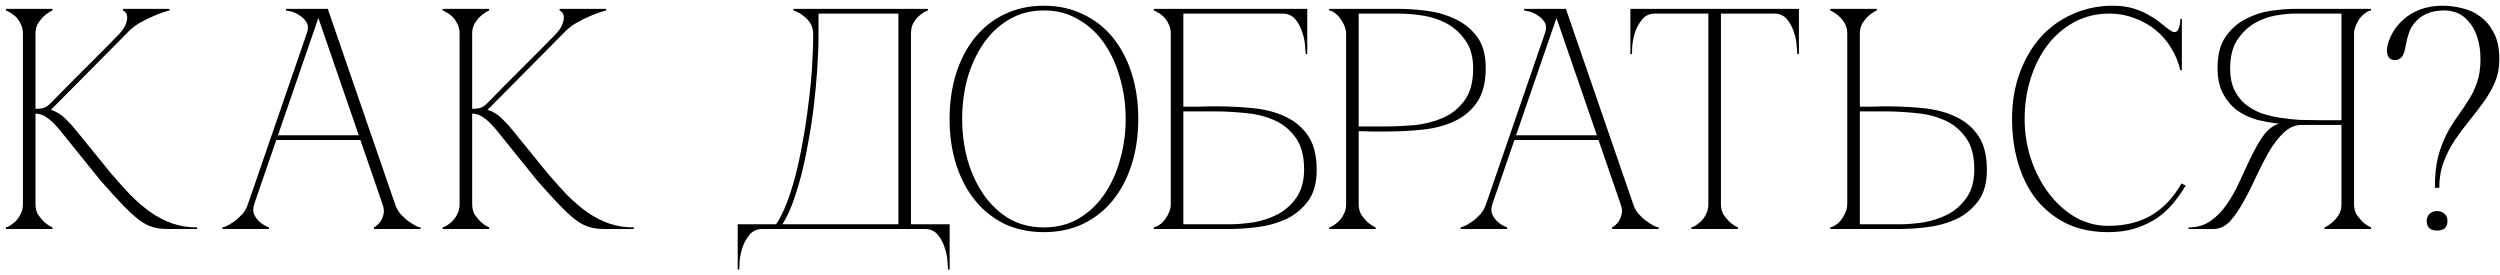 <?xml version="1.0" encoding="UTF-8"?> <svg xmlns="http://www.w3.org/2000/svg" width="318" height="35" viewBox="0 0 318 35" fill="none"><path d="M6.436 13.128C7.129 12.408 7.863 11.661 8.636 10.888C9.409 10.114 10.169 9.354 10.916 8.608C11.689 7.834 12.436 7.088 13.156 6.368C13.903 5.621 14.583 4.928 15.196 4.288C15.649 3.781 15.929 3.341 16.036 2.968C16.169 2.594 16.209 2.288 16.156 2.048C16.129 1.808 16.049 1.634 15.916 1.528C15.783 1.394 15.689 1.328 15.636 1.328V1.128H21.556V1.328C20.863 1.514 20.183 1.754 19.516 2.048C18.929 2.288 18.316 2.594 17.676 2.968C17.063 3.341 16.529 3.781 16.076 4.288L6.476 13.968C7.169 14.181 7.796 14.568 8.356 15.128C8.916 15.688 9.396 16.221 9.796 16.728L14.116 22.048C14.969 23.034 15.796 23.954 16.596 24.808C17.423 25.634 18.263 26.354 19.116 26.968C19.996 27.581 20.916 28.061 21.876 28.408C22.863 28.754 23.929 28.928 25.076 28.928V29.128H21.396C20.649 29.128 19.996 29.048 19.436 28.888C18.876 28.728 18.289 28.421 17.676 27.968C17.063 27.488 16.369 26.848 15.596 26.048C14.823 25.248 13.876 24.208 12.756 22.928L7.756 16.728C7.116 15.928 6.543 15.354 6.036 15.008C5.556 14.634 5.049 14.448 4.516 14.448V25.968C4.516 26.474 4.623 26.914 4.836 27.288C5.076 27.634 5.329 27.941 5.596 28.208C5.916 28.501 6.276 28.741 6.676 28.928V29.128H0.756V28.928C0.809 28.928 0.943 28.874 1.156 28.768C1.396 28.634 1.649 28.448 1.916 28.208C2.183 27.968 2.409 27.661 2.596 27.288C2.809 26.914 2.916 26.474 2.916 25.968V4.288C2.916 3.781 2.809 3.341 2.596 2.968C2.409 2.594 2.183 2.288 1.916 2.048C1.649 1.808 1.396 1.634 1.156 1.528C0.943 1.394 0.809 1.328 0.756 1.328V1.128H6.676V1.328C6.276 1.514 5.916 1.754 5.596 2.048C5.329 2.288 5.076 2.594 4.836 2.968C4.623 3.341 4.516 3.781 4.516 4.288V13.848C4.943 13.848 5.289 13.808 5.556 13.728C5.849 13.621 6.143 13.421 6.436 13.128ZM40.094 1.128H41.694L50.254 25.968H48.654L40.094 1.128ZM31.534 25.968L40.094 1.128H40.894L32.334 25.968H31.534ZM32.334 25.968C32.174 26.474 32.174 26.914 32.334 27.288C32.494 27.634 32.72 27.941 33.014 28.208C33.334 28.501 33.734 28.741 34.214 28.928V29.128H28.294V28.928C28.347 28.928 28.507 28.874 28.774 28.768C29.067 28.634 29.387 28.448 29.734 28.208C30.08 27.968 30.427 27.661 30.774 27.288C31.12 26.914 31.374 26.474 31.534 25.968H32.334ZM50.254 25.968C50.414 26.474 50.667 26.914 51.014 27.288C51.36 27.661 51.707 27.968 52.054 28.208C52.4 28.448 52.707 28.634 52.974 28.768C53.267 28.874 53.44 28.928 53.494 28.928V29.128H47.574V28.928C47.894 28.741 48.16 28.501 48.374 28.208C48.56 27.941 48.694 27.634 48.774 27.288C48.88 26.914 48.84 26.474 48.654 25.968H50.254ZM34.974 17.208H45.974V17.808H34.974V17.208ZM39.014 4.288C39.227 3.674 39.214 3.181 38.974 2.808C38.734 2.434 38.427 2.141 38.054 1.928C37.707 1.688 37.347 1.528 36.974 1.448C36.627 1.368 36.427 1.328 36.374 1.328V1.128H40.894L39.014 4.288ZM61.98 13.128C62.673 12.408 63.407 11.661 64.18 10.888C64.953 10.114 65.713 9.354 66.46 8.608C67.233 7.834 67.98 7.088 68.7 6.368C69.447 5.621 70.126 4.928 70.74 4.288C71.193 3.781 71.473 3.341 71.58 2.968C71.713 2.594 71.753 2.288 71.7 2.048C71.673 1.808 71.593 1.634 71.46 1.528C71.326 1.394 71.233 1.328 71.18 1.328V1.128H77.1V1.328C76.406 1.514 75.727 1.754 75.06 2.048C74.473 2.288 73.86 2.594 73.22 2.968C72.606 3.341 72.073 3.781 71.62 4.288L62.02 13.968C62.713 14.181 63.34 14.568 63.9 15.128C64.46 15.688 64.94 16.221 65.34 16.728L69.66 22.048C70.513 23.034 71.34 23.954 72.14 24.808C72.966 25.634 73.806 26.354 74.66 26.968C75.54 27.581 76.46 28.061 77.42 28.408C78.406 28.754 79.473 28.928 80.62 28.928V29.128H76.94C76.193 29.128 75.54 29.048 74.98 28.888C74.42 28.728 73.833 28.421 73.22 27.968C72.606 27.488 71.913 26.848 71.14 26.048C70.367 25.248 69.42 24.208 68.3 22.928L63.3 16.728C62.66 15.928 62.087 15.354 61.58 15.008C61.1 14.634 60.593 14.448 60.06 14.448V25.968C60.06 26.474 60.166 26.914 60.38 27.288C60.62 27.634 60.873 27.941 61.14 28.208C61.46 28.501 61.82 28.741 62.22 28.928V29.128H56.3V28.928C56.353 28.928 56.486 28.874 56.7 28.768C56.94 28.634 57.193 28.448 57.46 28.208C57.727 27.968 57.953 27.661 58.14 27.288C58.353 26.914 58.46 26.474 58.46 25.968V4.288C58.46 3.781 58.353 3.341 58.14 2.968C57.953 2.594 57.727 2.288 57.46 2.048C57.193 1.808 56.94 1.634 56.7 1.528C56.486 1.394 56.353 1.328 56.3 1.328V1.128H62.22V1.328C61.82 1.514 61.46 1.754 61.14 2.048C60.873 2.288 60.62 2.594 60.38 2.968C60.166 3.341 60.06 3.781 60.06 4.288V13.848C60.486 13.848 60.833 13.808 61.1 13.728C61.393 13.621 61.687 13.421 61.98 13.128ZM93.836 34.288V28.528H98.716C99.169 27.888 99.596 27.048 99.996 26.008C100.422 24.941 100.809 23.754 101.156 22.448C101.502 21.114 101.809 19.688 102.076 18.168C102.369 16.621 102.609 15.061 102.796 13.488C103.009 11.914 103.169 10.341 103.276 8.768C103.382 7.194 103.436 5.701 103.436 4.288C103.436 3.781 103.316 3.341 103.076 2.968C102.836 2.594 102.556 2.288 102.236 2.048C101.942 1.808 101.662 1.634 101.396 1.528C101.129 1.394 100.969 1.328 100.916 1.328V1.128H118.036V1.328C117.982 1.328 117.836 1.394 117.596 1.528C117.382 1.634 117.142 1.808 116.876 2.048C116.609 2.288 116.369 2.594 116.156 2.968C115.969 3.341 115.876 3.781 115.876 4.288V28.528H120.796V34.288H120.596C120.596 34.128 120.569 33.768 120.516 33.208C120.489 32.674 120.369 32.101 120.156 31.488C119.969 30.874 119.676 30.328 119.276 29.848C118.876 29.368 118.329 29.128 117.636 29.128H96.996C96.302 29.128 95.756 29.368 95.356 29.848C94.956 30.328 94.649 30.874 94.436 31.488C94.249 32.101 94.129 32.674 94.076 33.208C94.049 33.768 94.036 34.128 94.036 34.288H93.836ZM99.516 28.528H114.276V1.728H104.116V4.288C104.116 5.701 104.062 7.194 103.956 8.768C103.849 10.341 103.702 11.914 103.516 13.488C103.329 15.061 103.089 16.621 102.796 18.168C102.529 19.688 102.222 21.114 101.876 22.448C101.529 23.754 101.156 24.941 100.756 26.008C100.356 27.048 99.942 27.888 99.516 28.528ZM132.787 0.728C134.627 0.728 136.281 1.088 137.747 1.808C139.241 2.501 140.507 3.488 141.547 4.768C142.587 6.048 143.387 7.568 143.947 9.328C144.507 11.088 144.787 13.021 144.787 15.128C144.787 17.234 144.507 19.168 143.947 20.928C143.387 22.688 142.587 24.208 141.547 25.488C140.507 26.768 139.241 27.768 137.747 28.488C136.281 29.181 134.627 29.528 132.787 29.528C130.947 29.528 129.281 29.181 127.787 28.488C126.321 27.768 125.067 26.768 124.027 25.488C122.987 24.208 122.187 22.688 121.627 20.928C121.067 19.168 120.787 17.234 120.787 15.128C120.787 13.021 121.067 11.088 121.627 9.328C122.187 7.568 122.987 6.048 124.027 4.768C125.067 3.488 126.321 2.501 127.787 1.808C129.281 1.088 130.947 0.728 132.787 0.728ZM132.787 28.928C134.441 28.928 135.907 28.554 137.187 27.808C138.494 27.034 139.587 26.008 140.467 24.728C141.347 23.448 142.014 21.981 142.467 20.328C142.947 18.648 143.187 16.914 143.187 15.128C143.187 13.314 142.947 11.581 142.467 9.928C142.014 8.274 141.347 6.808 140.467 5.528C139.587 4.248 138.494 3.234 137.187 2.488C135.907 1.714 134.441 1.328 132.787 1.328C131.134 1.328 129.654 1.714 128.347 2.488C127.067 3.234 125.987 4.248 125.107 5.528C124.227 6.808 123.547 8.274 123.067 9.928C122.614 11.581 122.387 13.314 122.387 15.128C122.387 16.914 122.614 18.648 123.067 20.328C123.547 21.981 124.227 23.448 125.107 24.728C125.987 26.008 127.067 27.034 128.347 27.808C129.654 28.554 131.134 28.928 132.787 28.928ZM154.802 13.528C156.402 13.528 157.962 13.608 159.482 13.768C161.002 13.928 162.349 14.288 163.522 14.848C164.722 15.408 165.682 16.221 166.402 17.288C167.122 18.354 167.482 19.794 167.482 21.608C167.482 23.288 167.109 24.621 166.362 25.608C165.616 26.594 164.682 27.354 163.562 27.888C162.442 28.394 161.242 28.728 159.962 28.888C158.682 29.048 157.509 29.128 156.442 29.128H146.762V28.928C147.002 28.874 147.256 28.754 147.522 28.568C147.789 28.381 148.016 28.154 148.202 27.888C148.416 27.594 148.589 27.288 148.722 26.968C148.856 26.621 148.922 26.288 148.922 25.968V4.288C148.922 3.781 148.816 3.341 148.602 2.968C148.416 2.594 148.189 2.288 147.922 2.048C147.656 1.808 147.402 1.634 147.162 1.528C146.949 1.394 146.816 1.328 146.762 1.328V1.128H166.282V6.888H166.082C166.082 6.728 166.056 6.381 166.002 5.848C165.976 5.288 165.856 4.701 165.642 4.088C165.456 3.474 165.162 2.928 164.762 2.448C164.362 1.968 163.816 1.728 163.122 1.728H150.522V13.568C150.469 13.568 150.656 13.568 151.082 13.568C151.509 13.568 151.989 13.568 152.522 13.568C153.082 13.541 153.602 13.528 154.082 13.528C154.562 13.528 154.802 13.528 154.802 13.528ZM156.442 28.528C157.322 28.528 158.309 28.448 159.402 28.288C160.496 28.101 161.522 27.768 162.482 27.288C163.442 26.781 164.242 26.074 164.882 25.168C165.549 24.234 165.882 23.021 165.882 21.528C165.882 19.794 165.509 18.434 164.762 17.448C164.042 16.461 163.122 15.728 162.002 15.248C160.882 14.768 159.656 14.474 158.322 14.368C156.989 14.234 155.722 14.168 154.522 14.168H150.522V28.528H156.442ZM172.825 25.968C172.825 26.474 172.932 26.914 173.145 27.288C173.385 27.634 173.639 27.941 173.905 28.208C174.225 28.501 174.585 28.741 174.985 28.928V29.128H169.065V28.928C169.119 28.928 169.252 28.874 169.465 28.768C169.705 28.634 169.959 28.448 170.225 28.208C170.492 27.968 170.719 27.661 170.905 27.288C171.119 26.914 171.225 26.474 171.225 25.968V4.288C171.225 3.968 171.159 3.648 171.025 3.328C170.892 2.981 170.719 2.674 170.505 2.408C170.319 2.114 170.092 1.874 169.825 1.688C169.559 1.474 169.305 1.354 169.065 1.328V1.128H177.945C179.012 1.128 180.185 1.208 181.465 1.368C182.745 1.528 183.945 1.874 185.065 2.408C186.185 2.914 187.119 3.661 187.865 4.648C188.612 5.634 188.985 6.968 188.985 8.648C188.985 10.461 188.625 11.901 187.905 12.968C187.185 14.034 186.225 14.848 185.025 15.408C183.852 15.968 182.505 16.328 180.985 16.488C179.465 16.648 177.905 16.728 176.305 16.728C176.305 16.728 176.105 16.728 175.705 16.728C175.332 16.728 174.919 16.728 174.465 16.728C174.012 16.701 173.612 16.688 173.265 16.688C172.919 16.688 172.772 16.688 172.825 16.688V25.968ZM172.825 16.088H176.025C177.225 16.088 178.492 16.034 179.825 15.928C181.159 15.794 182.385 15.488 183.505 15.008C184.625 14.528 185.545 13.794 186.265 12.808C187.012 11.821 187.385 10.461 187.385 8.728C187.385 7.234 187.052 6.034 186.385 5.128C185.745 4.194 184.945 3.474 183.985 2.968C183.025 2.461 181.999 2.128 180.905 1.968C179.812 1.808 178.825 1.728 177.945 1.728H172.825V16.088ZM197.583 1.128H199.183L207.743 25.968H206.143L197.583 1.128ZM189.023 25.968L197.583 1.128H198.383L189.823 25.968H189.023ZM189.823 25.968C189.663 26.474 189.663 26.914 189.823 27.288C189.983 27.634 190.209 27.941 190.503 28.208C190.823 28.501 191.223 28.741 191.703 28.928V29.128H185.783V28.928C185.836 28.928 185.996 28.874 186.263 28.768C186.556 28.634 186.876 28.448 187.223 28.208C187.569 27.968 187.916 27.661 188.263 27.288C188.609 26.914 188.863 26.474 189.023 25.968H189.823ZM207.743 25.968C207.903 26.474 208.156 26.914 208.503 27.288C208.849 27.661 209.196 27.968 209.543 28.208C209.889 28.448 210.196 28.634 210.463 28.768C210.756 28.874 210.929 28.928 210.983 28.928V29.128H205.063V28.928C205.383 28.741 205.649 28.501 205.863 28.208C206.049 27.941 206.183 27.634 206.263 27.288C206.369 26.914 206.329 26.474 206.143 25.968H207.743ZM192.463 17.208H203.463V17.808H192.463V17.208ZM196.503 4.288C196.716 3.674 196.703 3.181 196.463 2.808C196.223 2.434 195.916 2.141 195.543 1.928C195.196 1.688 194.836 1.528 194.463 1.448C194.116 1.368 193.916 1.328 193.863 1.328V1.128H198.383L196.503 4.288ZM218.903 25.968C218.903 26.474 219.009 26.914 219.223 27.288C219.463 27.634 219.716 27.941 219.983 28.208C220.303 28.501 220.663 28.741 221.063 28.928V29.128H215.143V28.928C215.196 28.928 215.329 28.874 215.543 28.768C215.783 28.634 216.036 28.448 216.303 28.208C216.569 27.968 216.796 27.661 216.983 27.288C217.196 26.914 217.303 26.474 217.303 25.968H218.903ZM218.903 1.128V25.968H217.303V1.128H218.903ZM210.543 1.128H225.663V1.728H210.543V1.128ZM225.663 1.128H228.823V6.888H228.623C228.623 6.728 228.596 6.381 228.543 5.848C228.516 5.288 228.396 4.701 228.183 4.088C227.996 3.474 227.703 2.928 227.303 2.448C226.903 1.968 226.356 1.728 225.663 1.728V1.128ZM210.543 1.728C209.849 1.728 209.303 1.968 208.903 2.448C208.503 2.928 208.196 3.474 207.983 4.088C207.796 4.701 207.676 5.288 207.623 5.848C207.596 6.381 207.583 6.728 207.583 6.888H207.383V1.128H210.543V1.728ZM234.971 4.288C234.971 3.781 234.864 3.341 234.651 2.968C234.437 2.594 234.184 2.288 233.891 2.048C233.571 1.754 233.211 1.514 232.811 1.328V1.128H238.731V1.328C238.331 1.514 237.971 1.754 237.651 2.048C237.384 2.288 237.131 2.594 236.891 2.968C236.677 3.341 236.571 3.781 236.571 4.288V13.568C236.517 13.568 236.664 13.568 237.011 13.568C237.357 13.568 237.757 13.568 238.211 13.568C238.664 13.541 239.077 13.528 239.451 13.528C239.851 13.528 240.051 13.528 240.051 13.528C241.651 13.528 243.211 13.608 244.731 13.768C246.251 13.928 247.597 14.288 248.771 14.848C249.971 15.408 250.931 16.221 251.651 17.288C252.371 18.354 252.731 19.794 252.731 21.608C252.731 23.288 252.357 24.621 251.611 25.608C250.864 26.594 249.931 27.354 248.811 27.888C247.691 28.394 246.491 28.728 245.211 28.888C243.931 29.048 242.757 29.128 241.691 29.128H232.811V28.928C233.051 28.874 233.304 28.754 233.571 28.568C233.837 28.381 234.064 28.154 234.251 27.888C234.464 27.594 234.637 27.288 234.771 26.968C234.904 26.621 234.971 26.288 234.971 25.968V4.288ZM241.691 28.528C242.571 28.528 243.557 28.448 244.651 28.288C245.744 28.101 246.771 27.768 247.731 27.288C248.691 26.781 249.491 26.074 250.131 25.168C250.797 24.234 251.131 23.021 251.131 21.528C251.131 19.794 250.757 18.434 250.011 17.448C249.291 16.461 248.371 15.728 247.251 15.248C246.131 14.768 244.904 14.474 243.571 14.368C242.237 14.234 240.971 14.168 239.771 14.168H236.571V28.528H241.691ZM257.534 15.128C257.534 16.941 257.814 18.674 258.374 20.328C258.934 21.954 259.694 23.394 260.654 24.648C261.614 25.901 262.734 26.901 264.014 27.648C265.321 28.368 266.694 28.728 268.134 28.728C270.294 28.728 272.121 28.288 273.614 27.408C275.134 26.528 276.428 25.168 277.494 23.328L278.014 23.608C277.534 24.434 276.974 25.221 276.334 25.968C275.721 26.688 275.014 27.314 274.214 27.848C273.414 28.354 272.508 28.768 271.494 29.088C270.508 29.381 269.388 29.528 268.134 29.528C266.161 29.528 264.414 29.168 262.894 28.448C261.374 27.701 260.094 26.688 259.054 25.408C258.041 24.128 257.268 22.608 256.734 20.848C256.201 19.088 255.934 17.168 255.934 15.088C255.934 13.008 256.254 11.088 256.894 9.328C257.534 7.568 258.414 6.048 259.534 4.768C260.681 3.488 262.041 2.501 263.614 1.808C265.188 1.088 266.894 0.728 268.734 0.728C269.748 0.728 270.641 0.848 271.414 1.088C272.188 1.328 272.854 1.621 273.414 1.968C274.001 2.288 274.508 2.634 274.934 3.008C275.361 3.354 275.748 3.648 276.094 3.888C276.281 4.021 276.441 4.088 276.574 4.088C276.841 4.088 277.028 3.928 277.134 3.608C277.268 3.261 277.334 2.861 277.334 2.408H277.534V8.928H277.334C277.094 7.888 276.694 6.928 276.134 6.048C275.601 5.168 274.934 4.408 274.134 3.768C273.334 3.128 272.441 2.634 271.454 2.288C270.468 1.914 269.428 1.728 268.334 1.728C266.681 1.728 265.188 2.088 263.854 2.808C262.521 3.528 261.388 4.501 260.454 5.728C259.521 6.954 258.801 8.381 258.294 10.008C257.788 11.608 257.534 13.314 257.534 15.128ZM289.394 15.928C289.527 15.848 289.674 15.794 289.834 15.768V15.728C288.874 15.621 287.927 15.448 286.994 15.208C286.087 14.941 285.26 14.541 284.514 14.008C283.794 13.448 283.207 12.741 282.754 11.888C282.3 11.034 282.074 9.954 282.074 8.648C282.074 6.968 282.42 5.634 283.114 4.648C283.807 3.661 284.66 2.914 285.674 2.408C286.687 1.874 287.754 1.528 288.874 1.368C290.02 1.208 291.034 1.128 291.914 1.128H301.594V1.328C301.354 1.354 301.1 1.474 300.834 1.688C300.567 1.874 300.327 2.114 300.114 2.408C299.927 2.674 299.767 2.981 299.634 3.328C299.5 3.648 299.434 3.968 299.434 4.288V25.968C299.434 26.474 299.54 26.914 299.754 27.288C299.994 27.634 300.247 27.941 300.514 28.208C300.834 28.501 301.194 28.741 301.594 28.928V29.128H295.674V28.928C296.074 28.741 296.434 28.501 296.754 28.208C297.047 27.941 297.3 27.634 297.514 27.288C297.727 26.914 297.834 26.474 297.834 25.968V15.888H292.794C291.94 15.888 291.167 16.221 290.474 16.888C289.807 17.528 289.18 18.341 288.594 19.328C288.034 20.314 287.487 21.381 286.954 22.528C286.447 23.648 285.914 24.701 285.354 25.688C284.82 26.674 284.247 27.501 283.634 28.168C283.02 28.808 282.327 29.128 281.554 29.128H278.394V28.928C279.46 28.928 280.38 28.661 281.154 28.128C281.954 27.568 282.647 26.861 283.234 26.008C283.847 25.128 284.38 24.181 284.834 23.168C285.314 22.128 285.78 21.128 286.234 20.168C286.714 19.181 287.194 18.314 287.674 17.568C288.18 16.794 288.754 16.248 289.394 15.928ZM297.834 15.288V1.728H291.914C291.247 1.728 290.434 1.808 289.474 1.968C288.54 2.128 287.634 2.461 286.754 2.968C285.9 3.474 285.167 4.194 284.554 5.128C283.967 6.034 283.674 7.234 283.674 8.728C283.674 9.768 283.847 10.661 284.194 11.408C284.54 12.128 284.994 12.728 285.554 13.208C286.14 13.688 286.807 14.074 287.554 14.368C288.327 14.634 289.127 14.834 289.954 14.968C290.807 15.101 291.66 15.194 292.514 15.248C293.367 15.274 294.18 15.288 294.954 15.288H297.834ZM310.997 1.328C310.037 1.328 309.25 1.474 308.637 1.768C308.05 2.034 307.57 2.394 307.197 2.848C306.823 3.274 306.557 3.741 306.397 4.248C306.237 4.728 306.117 5.194 306.037 5.648C305.903 6.528 305.703 7.088 305.437 7.328C305.17 7.568 304.863 7.674 304.517 7.648C304.117 7.594 303.85 7.394 303.717 7.048C303.61 6.674 303.583 6.354 303.637 6.088C303.743 5.448 303.97 4.821 304.317 4.208C304.663 3.568 305.13 2.994 305.717 2.488C306.303 1.954 307.01 1.528 307.837 1.208C308.69 0.888 309.65 0.728 310.717 0.728C311.517 0.728 312.343 0.834 313.197 1.048C314.05 1.234 314.823 1.594 315.517 2.128C316.21 2.634 316.783 3.328 317.237 4.208C317.69 5.088 317.917 6.208 317.917 7.568C317.917 8.608 317.73 9.568 317.357 10.448C316.983 11.328 316.503 12.168 315.917 12.968C315.357 13.768 314.743 14.568 314.077 15.368C313.437 16.168 312.823 16.994 312.237 17.848C311.677 18.701 311.21 19.621 310.837 20.608C310.463 21.594 310.277 22.688 310.277 23.888H309.717C309.717 22.341 309.85 21.034 310.117 19.968C310.41 18.874 310.77 17.914 311.197 17.088C311.65 16.234 312.117 15.474 312.597 14.808C313.103 14.114 313.57 13.421 313.997 12.728C314.45 12.034 314.81 11.288 315.077 10.488C315.37 9.661 315.517 8.688 315.517 7.568C315.517 6.421 315.37 5.448 315.077 4.648C314.81 3.848 314.45 3.208 313.997 2.728C313.57 2.221 313.09 1.861 312.557 1.648C312.023 1.434 311.503 1.328 310.997 1.328ZM308.677 28.128C308.677 27.728 308.797 27.421 309.037 27.208C309.277 26.968 309.597 26.848 309.997 26.848C310.397 26.848 310.717 26.968 310.957 27.208C311.197 27.421 311.317 27.728 311.317 28.128C311.317 28.528 311.197 28.834 310.957 29.048C310.717 29.234 310.397 29.328 309.997 29.328C309.597 29.328 309.277 29.234 309.037 29.048C308.797 28.834 308.677 28.528 308.677 28.128Z" fill="black"></path></svg> 